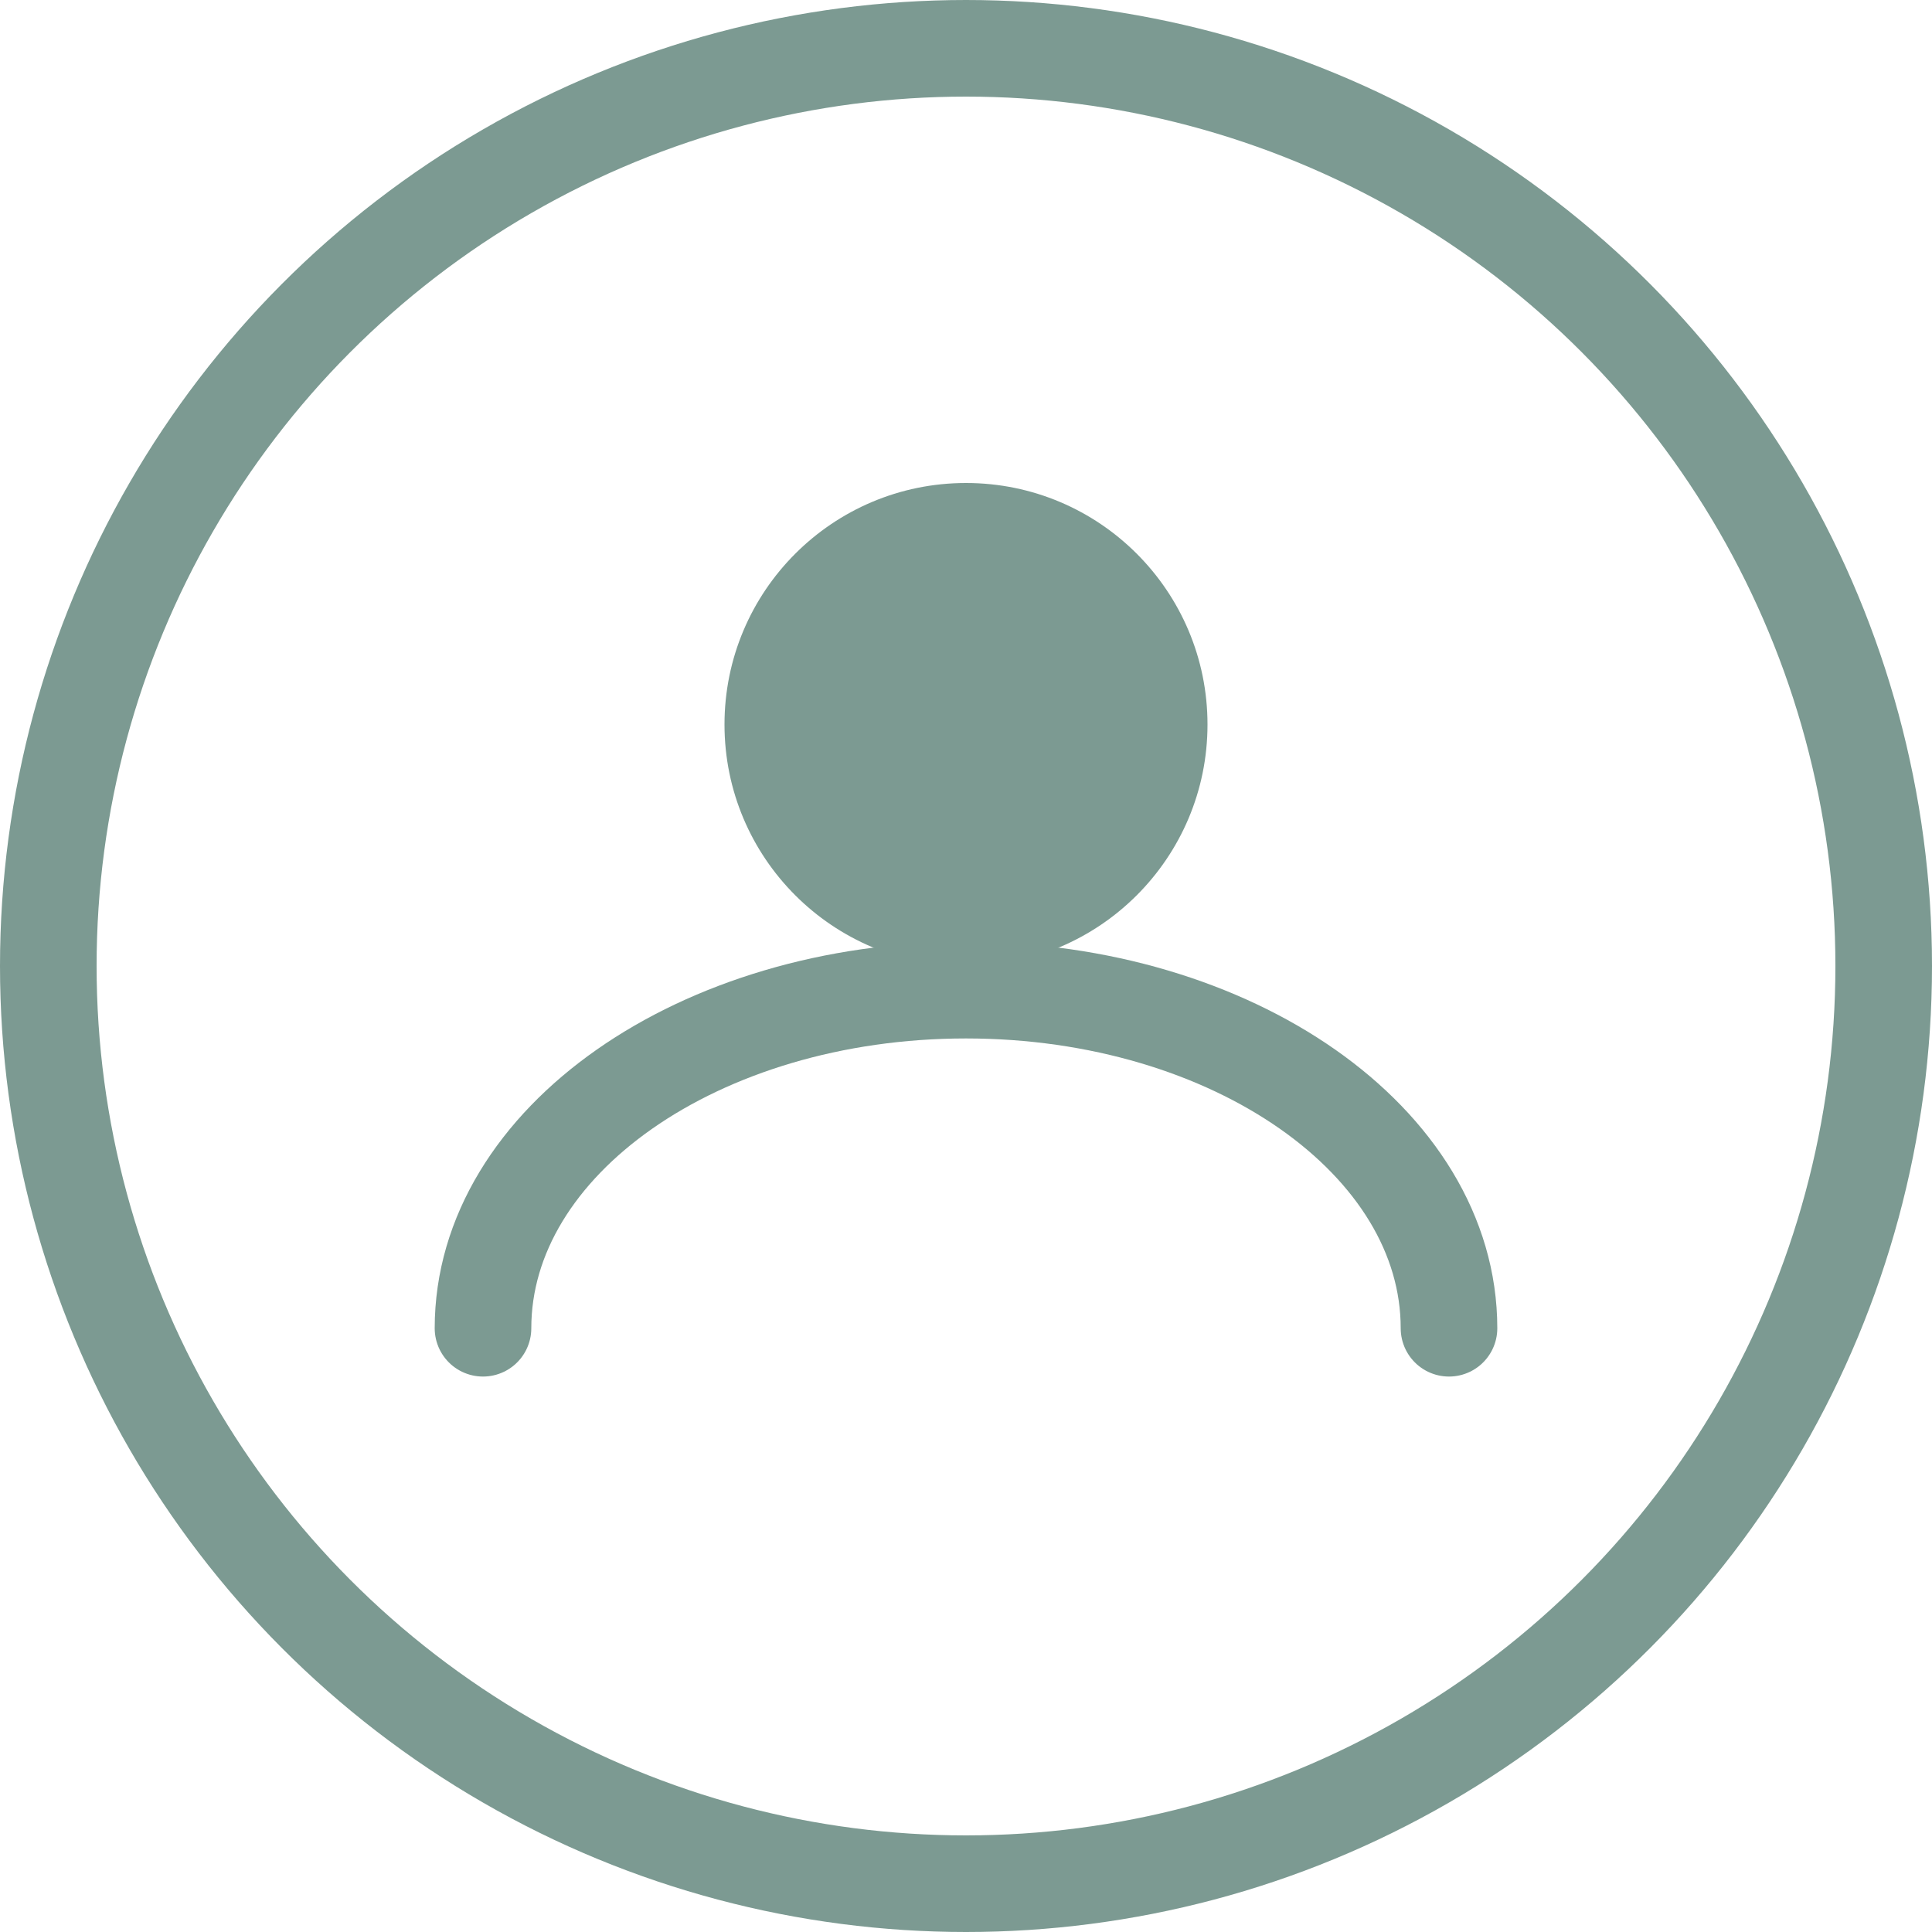 <?xml version="1.0" encoding="UTF-8"?>
<svg width="80" height="80" viewBox="0 0 80 80" fill="none" xmlns="http://www.w3.org/2000/svg">
    <circle cx="40" cy="40" r="38" stroke="#7C9A92" stroke-width="4"/>
    <path d="M40 20C34.477 20 30 24.477 30 30C30 35.523 34.477 40 40 40C45.523 40 50 35.523 50 30C50 24.477 45.523 20 40 20Z" fill="#7C9A92"/>
    <path d="M60 55C60 47.268 51.046 41 40 41C28.954 41 20 47.268 20 55" stroke="#7C9A92" stroke-width="4" stroke-linecap="round"/>
</svg> 
